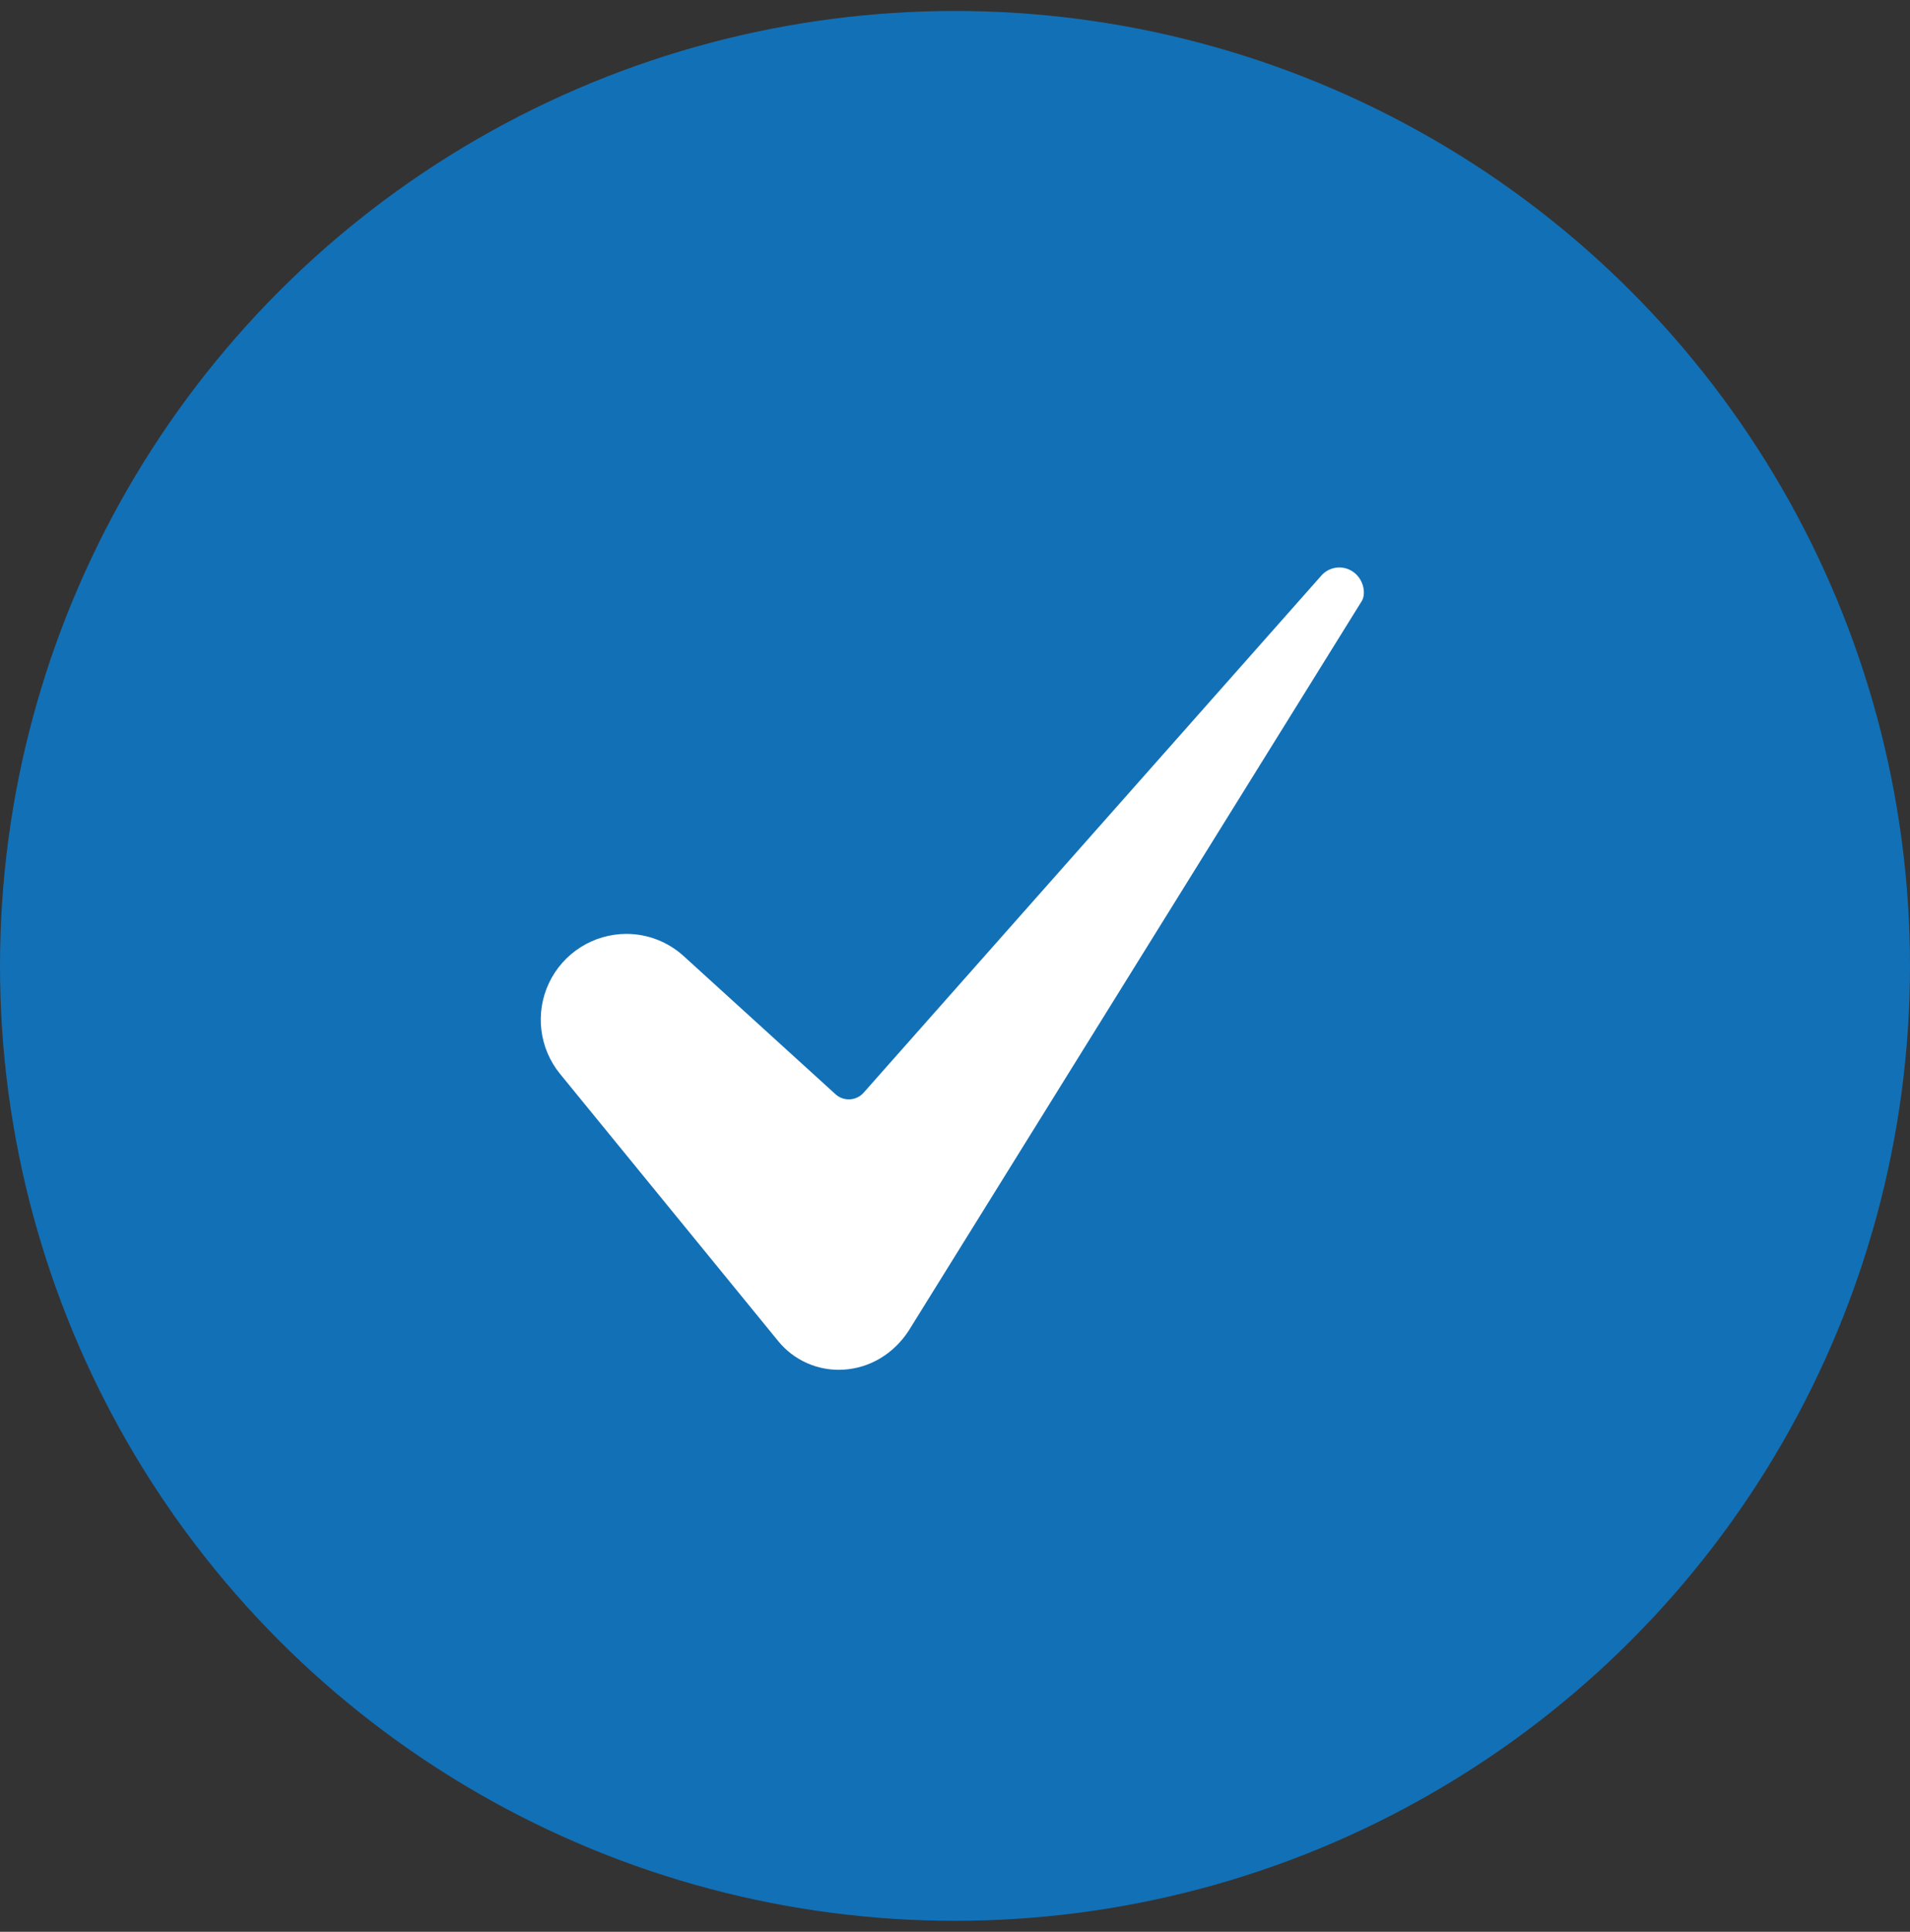 <?xml version="1.0" encoding="UTF-8"?> <svg xmlns="http://www.w3.org/2000/svg" width="87" height="88" viewBox="0 0 87 88" fill="none"><rect x="0" y="0" width="87" height="88" fill="#333333" stroke="none"/><circle cx="43.5" cy="44" r="43.5" fill="#1270B6"></circle><path d="M28.528 42.542C27.79 42.544 27.068 42.755 26.445 43.15C25.822 43.546 25.323 44.109 25.007 44.776C24.691 45.443 24.571 46.186 24.659 46.919C24.747 47.651 25.042 48.344 25.507 48.916L35.435 61.077C35.789 61.517 36.242 61.865 36.758 62.094C37.274 62.323 37.837 62.426 38.4 62.394C39.605 62.329 40.693 61.684 41.387 60.624L62.008 27.413C62.012 27.408 62.015 27.402 62.019 27.397C62.212 27.1 62.15 26.511 61.75 26.141C61.641 26.04 61.511 25.962 61.37 25.912C61.229 25.862 61.08 25.842 60.93 25.852C60.781 25.863 60.636 25.903 60.503 25.972C60.37 26.041 60.253 26.136 60.158 26.252C60.151 26.261 60.143 26.27 60.135 26.279L39.338 49.776C39.259 49.866 39.163 49.938 39.055 49.99C38.948 50.042 38.831 50.072 38.712 50.079C38.593 50.085 38.473 50.068 38.361 50.028C38.248 49.988 38.145 49.926 38.057 49.846L31.154 43.565C30.438 42.907 29.501 42.542 28.528 42.542Z" fill="white"></path></svg> 